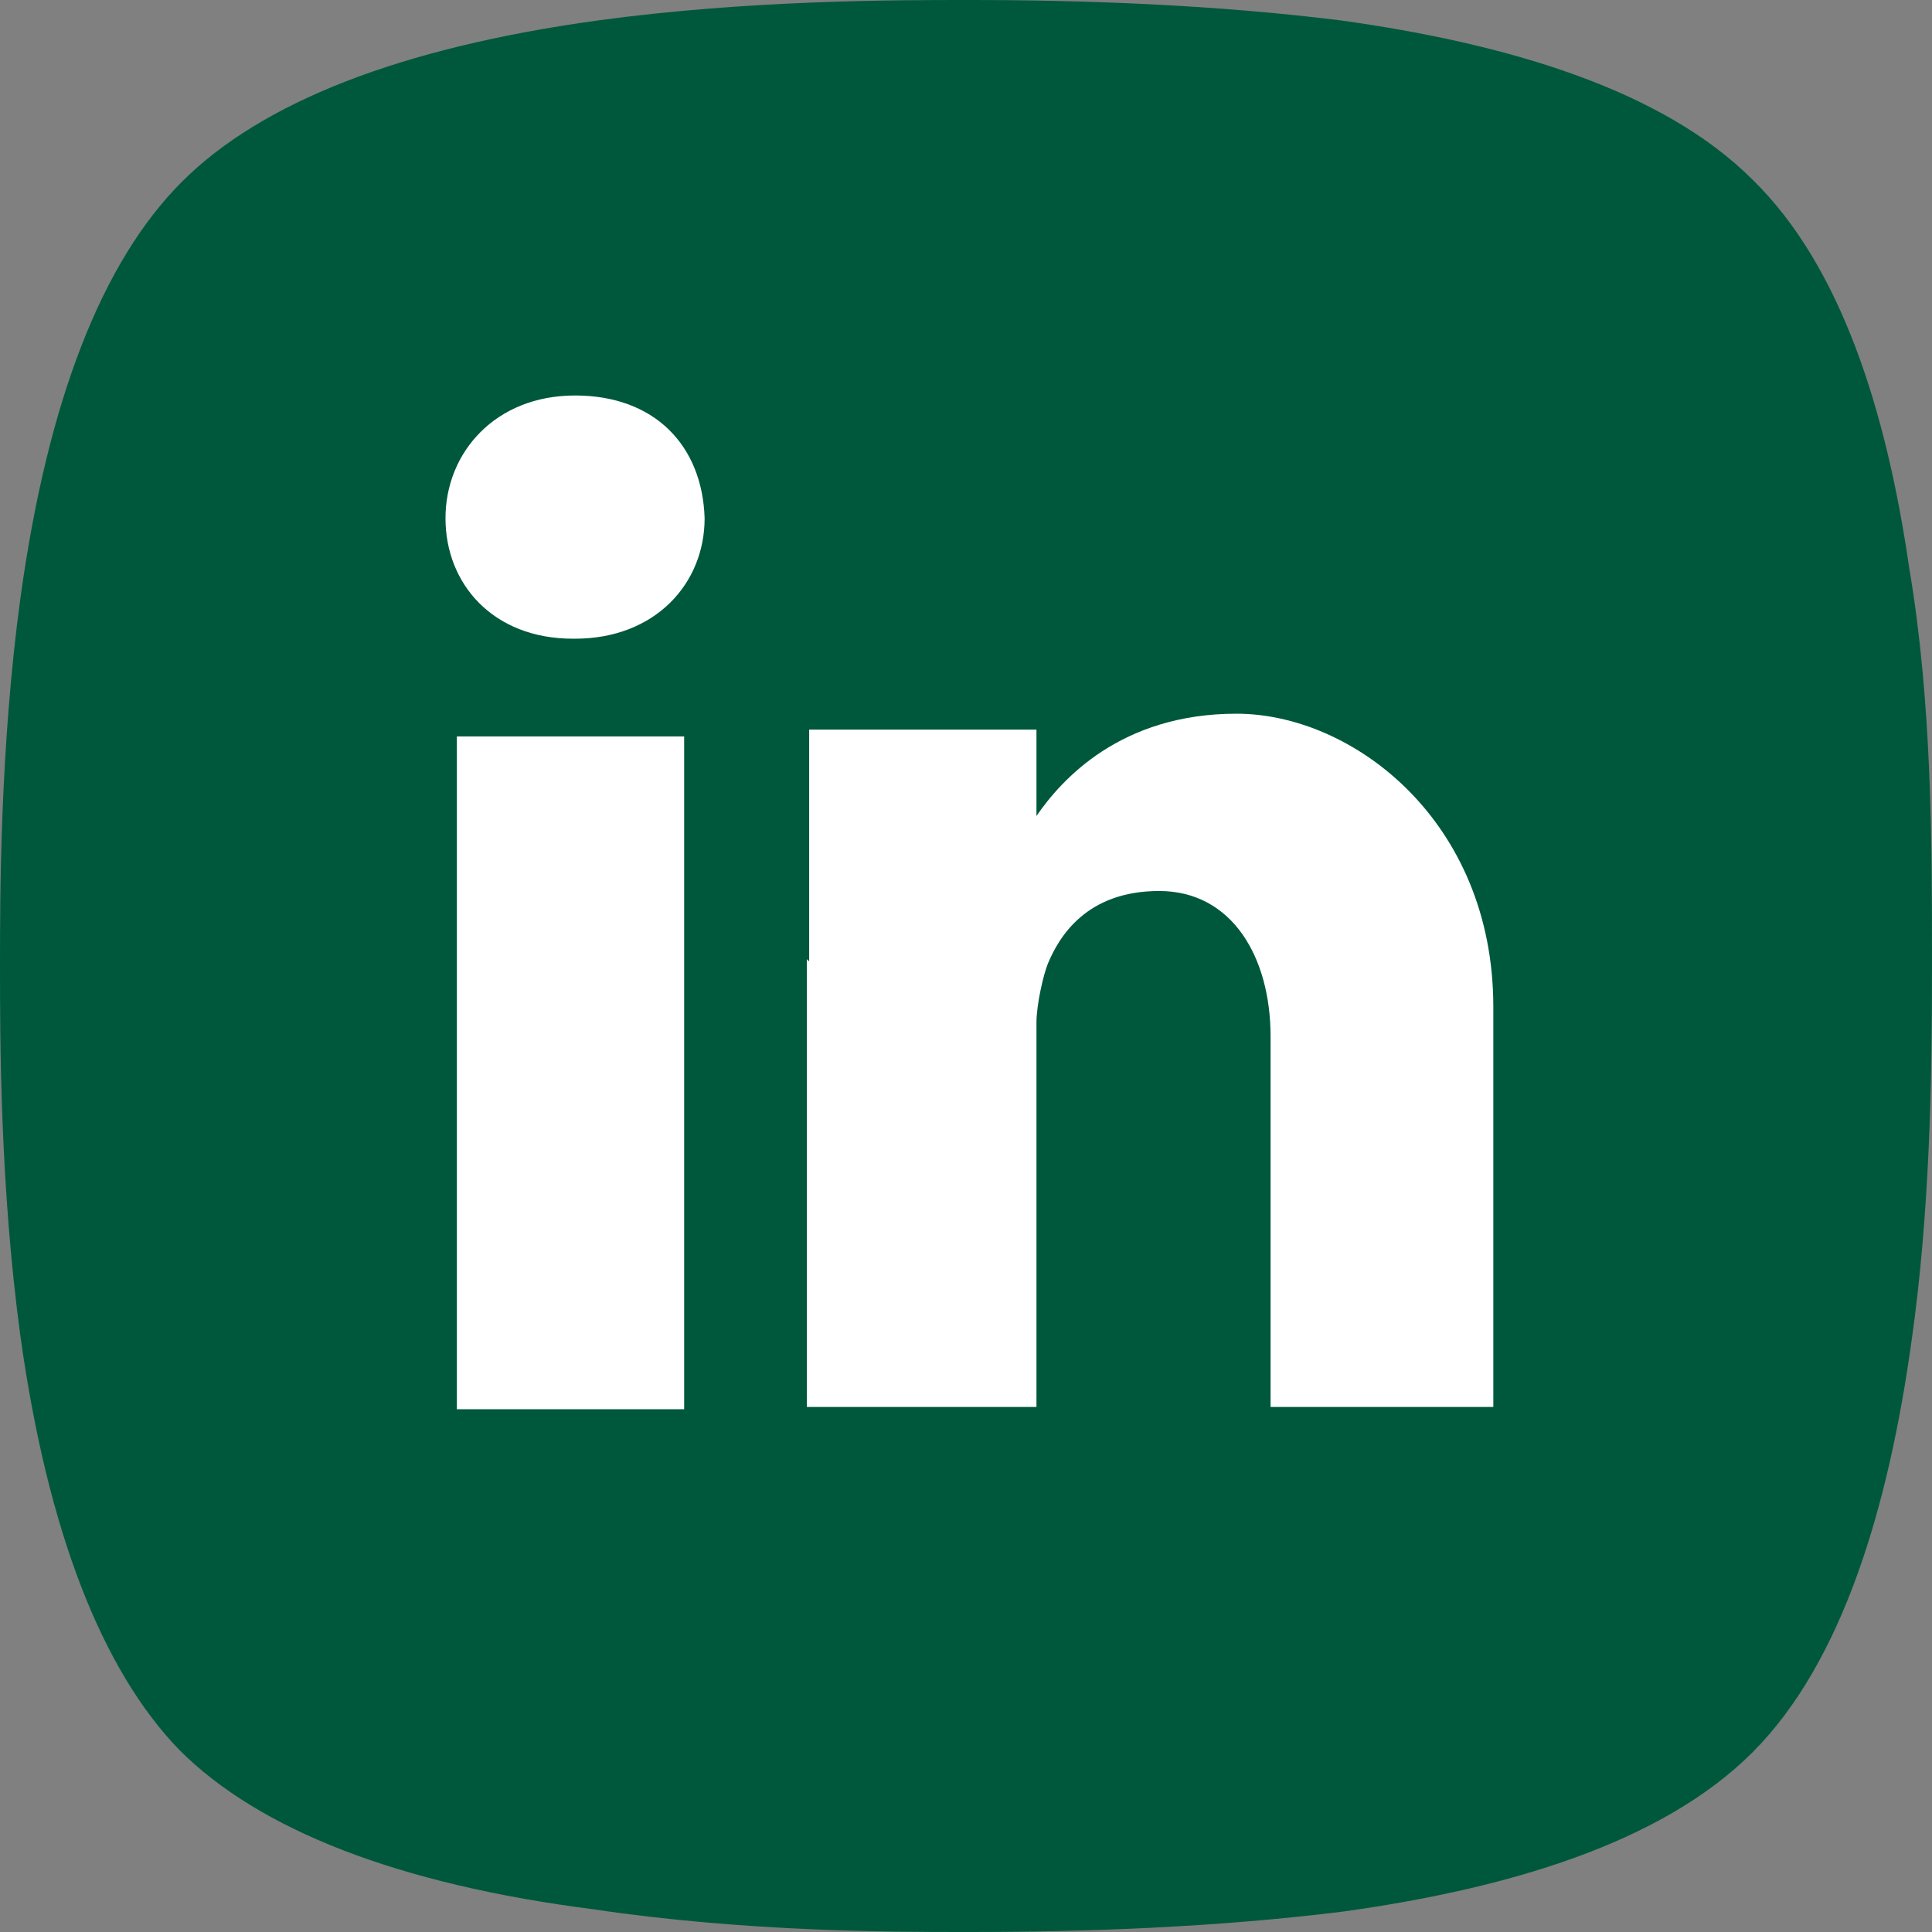 <?xml version="1.0" encoding="UTF-8"?>
<svg id="Layer_1" data-name="Layer 1" xmlns="http://www.w3.org/2000/svg" version="1.1" viewBox="0 0 85 85">
  <rect x="0" y="0" width="85" height="85" fill="#808080" stroke="none"/>
  <defs>
    <style>
      .cls-1 {
        fill: #00583c;
      }

      .cls-1, .cls-2 {
        stroke-width: 0px;
      }

      .cls-2 {
        fill: #fff;
      }
    </style>
  </defs>
  <path class="cls-1" d="M84,25c-1-6.9-3-13.3-6.9-17.1-4-4-10.9-6-18.1-7-5.6-.7-11.4-.9-16.3-.9h-.2c-3.1,0-9.6,0-16.2.9-8.7,1.2-14.8,3.6-18.3,7.1S2.1,17.6.9,26.3c-.9,6.6-.9,13.1-.9,16.2h0c0,3.2,0,9.7.9,16.3,1.2,8.6,3.6,14.7,7,18.2,3.5,3.5,9.6,5.9,18.2,7,6.7,1,13.2,1,16.3,1h.3c5,0,10.8-.2,16.4-.9,7.2-1,14-3,18-7s6-10.9,7-18.1c.8-5.6.9-11.4.9-16.3v-.4c0-5.2,0-11.4-1-17.3"/>
  <path class="cls-2" d="M25.2,28.1c-3.5,0-5.6-2.4-5.6-5.3s2.2-5.4,5.7-5.4,5.6,2.2,5.7,5.4c0,2.9-2.2,5.3-5.7,5.3h0Z"/>
  <rect class="cls-2" x="20.1" y="32.4" width="10" height="29.6"/>
  <path class="cls-2" d="M35.6,42.3c0-4,0-7.4,0-10.2h10v3.8h0c1.1-1.6,3.7-4.5,8.8-4.5s11.3,4.7,11.3,12.9v17.6h-9.8v-16.3c0-3.5-1.7-6.4-4.9-6.4s-4.4,2-4.9,3.2c-.2.5-.5,1.8-.5,2.6v16.9h-10.1v-19.7h0Z"/>
</svg>